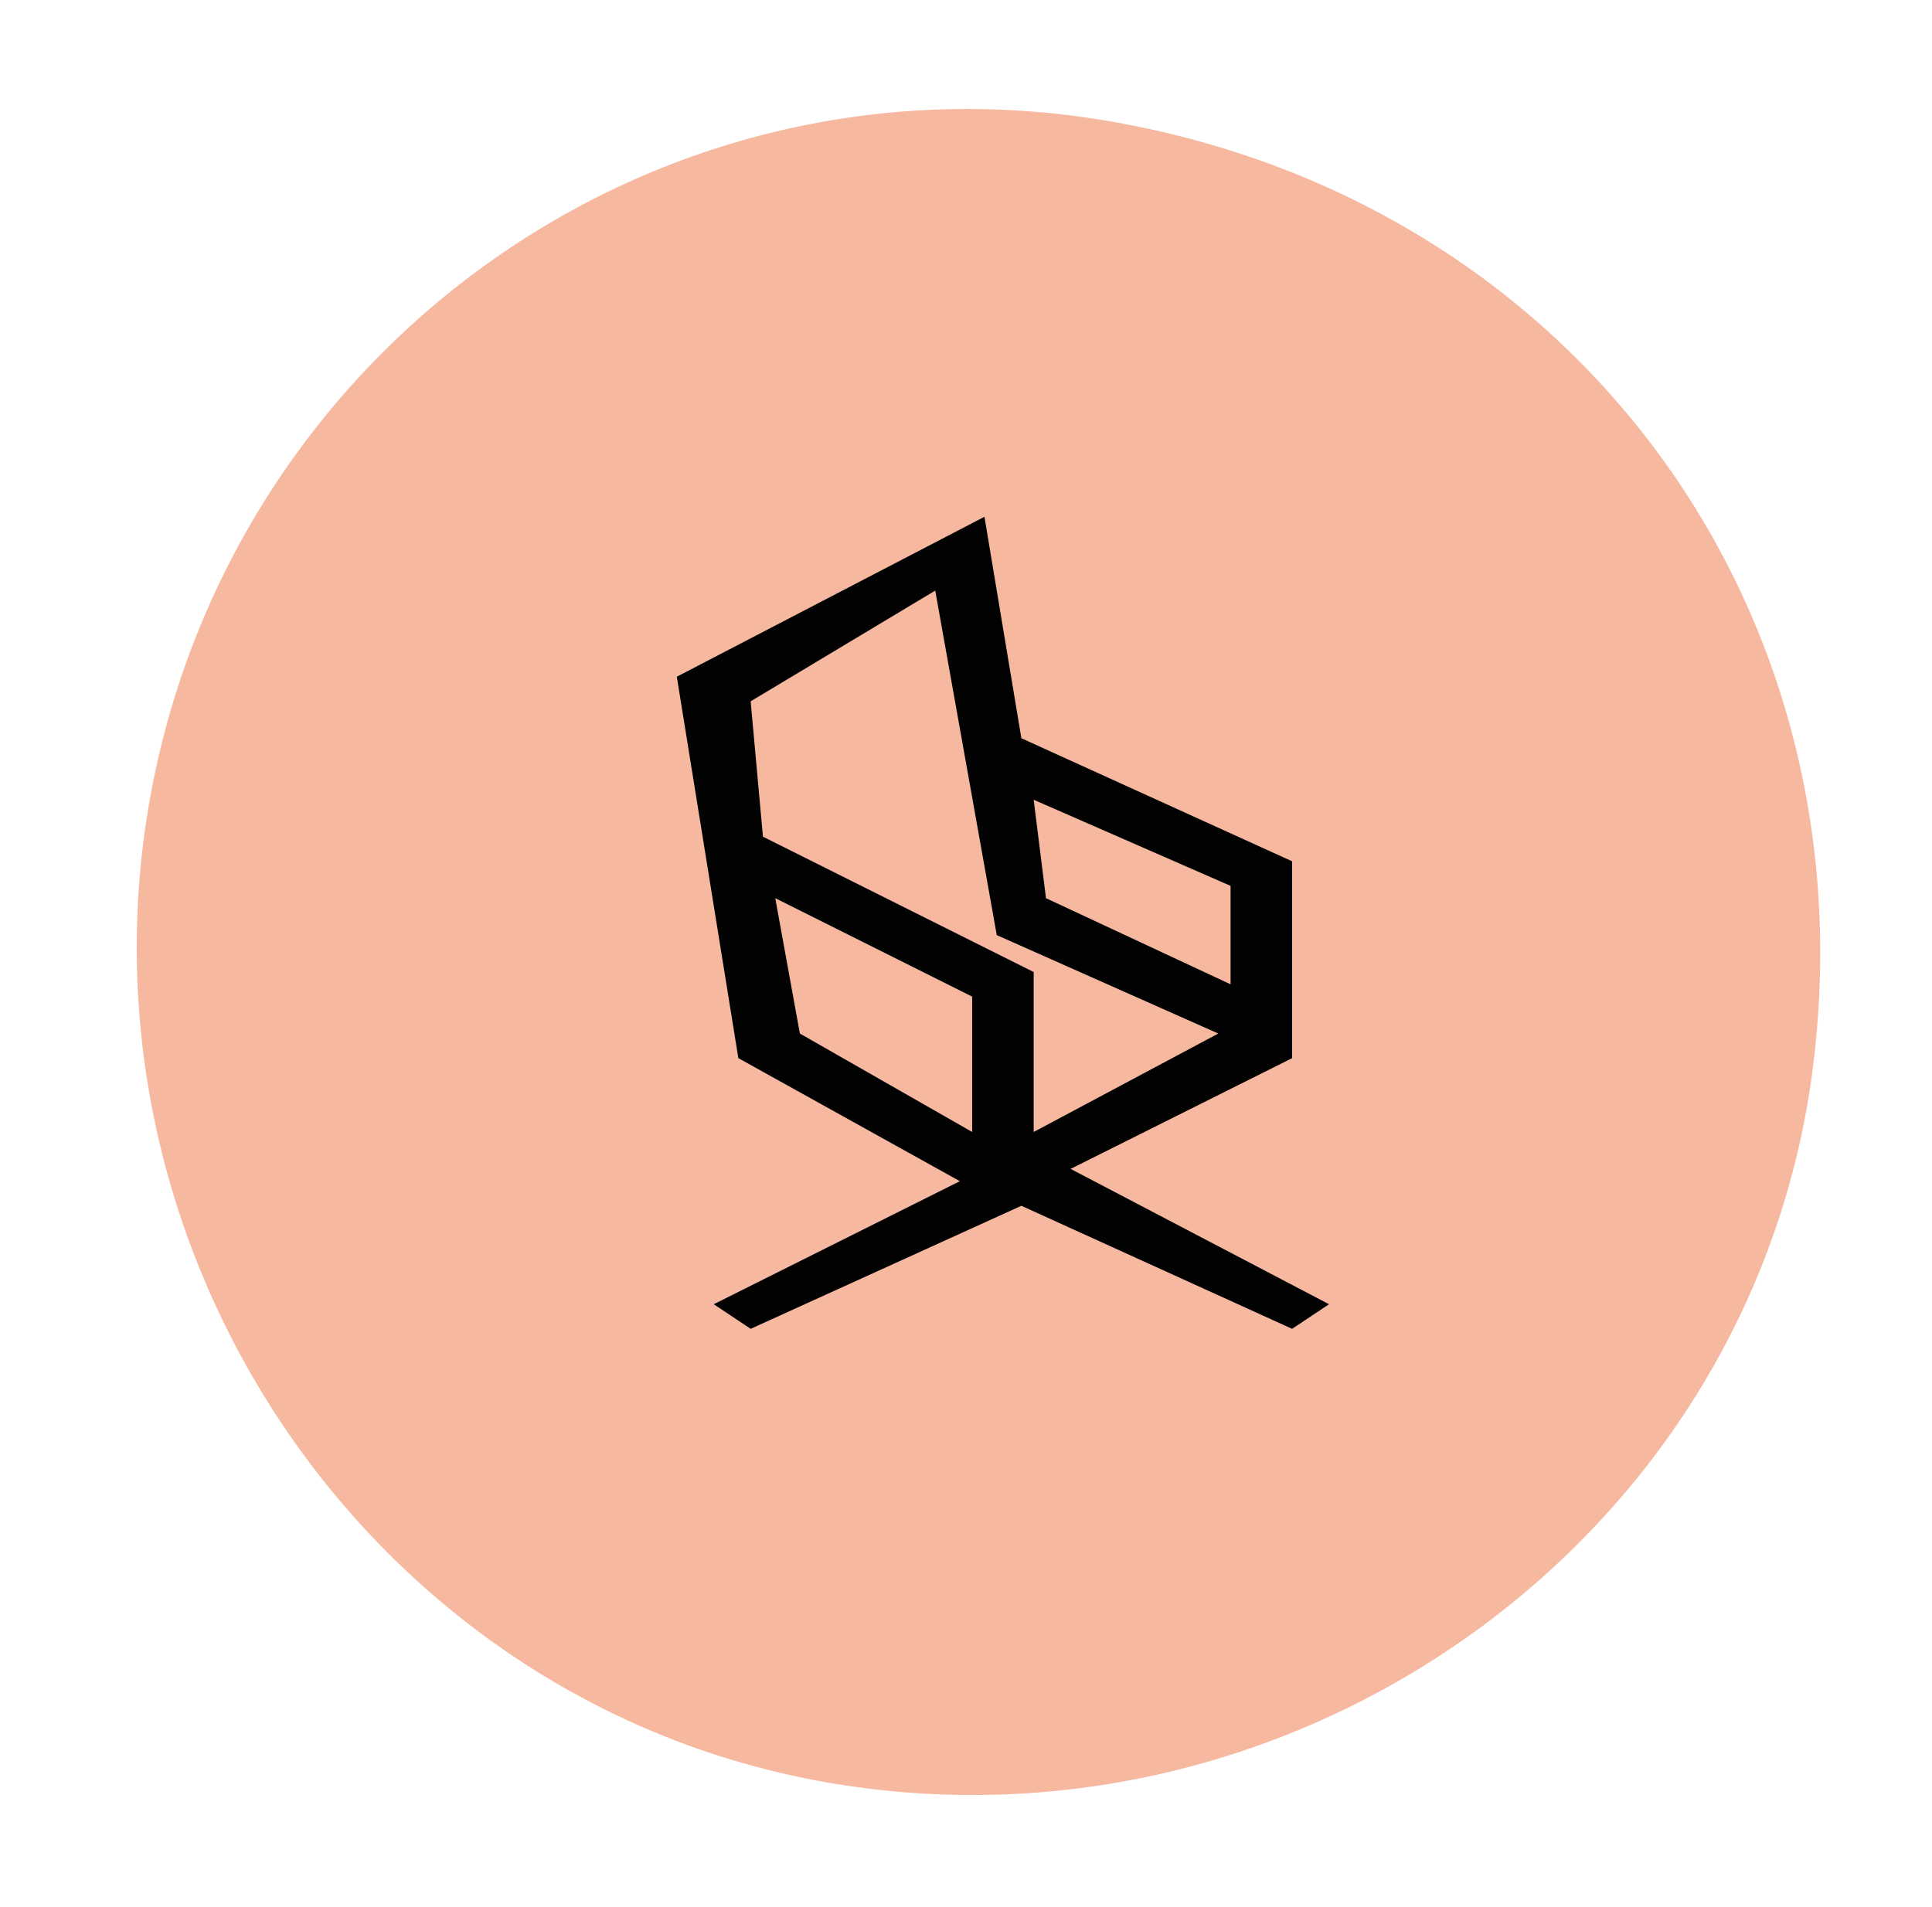 <?xml version="1.0" encoding="UTF-8"?>
<!-- Generator: Adobe Illustrator 27.5.0, SVG Export Plug-In . SVG Version: 6.00 Build 0)  -->
<svg xmlns="http://www.w3.org/2000/svg" xmlns:xlink="http://www.w3.org/1999/xlink" version="1.1" id="Laag_1" x="0px" y="0px" viewBox="0 0 15.7 15.5" style="enable-background:new 0 0 15.7 15.5;" xml:space="preserve">
<style type="text/css">
	.st0{fill:#F7B8A0;}
	.st1{fill:#020203;}
</style>
<path class="st0" d="M14.7,8.9c-0.6,3.7-4.2,6.2-7.9,5.6c-3.7-0.6-6.2-4.2-5.6-7.9S5.3,0.3,9.1,1S15.3,5.1,14.7,8.9"></path>
<g>
	<polygon class="st1" points="5.5,5.5 8,4.2 8.3,6 10.5,7 10.5,8.6 8.7,9.5 10.8,10.6 10.5,10.8 8.3,9.8 6.1,10.8 5.8,10.6 7.8,9.6    6,8.6  "></polygon>
	<polygon class="st0" points="6.1,5.7 7.6,4.8 8.1,7.6 9.9,8.4 8.4,9.2 8.4,7.9 6.2,6.8  "></polygon>
	<polygon class="st0" points="6.3,7.3 6.5,8.4 7.9,9.2 7.9,8.1  "></polygon>
	<polygon class="st0" points="8.4,6.5 10,7.2 10,8 8.5,7.3  "></polygon>
</g>
</svg>
